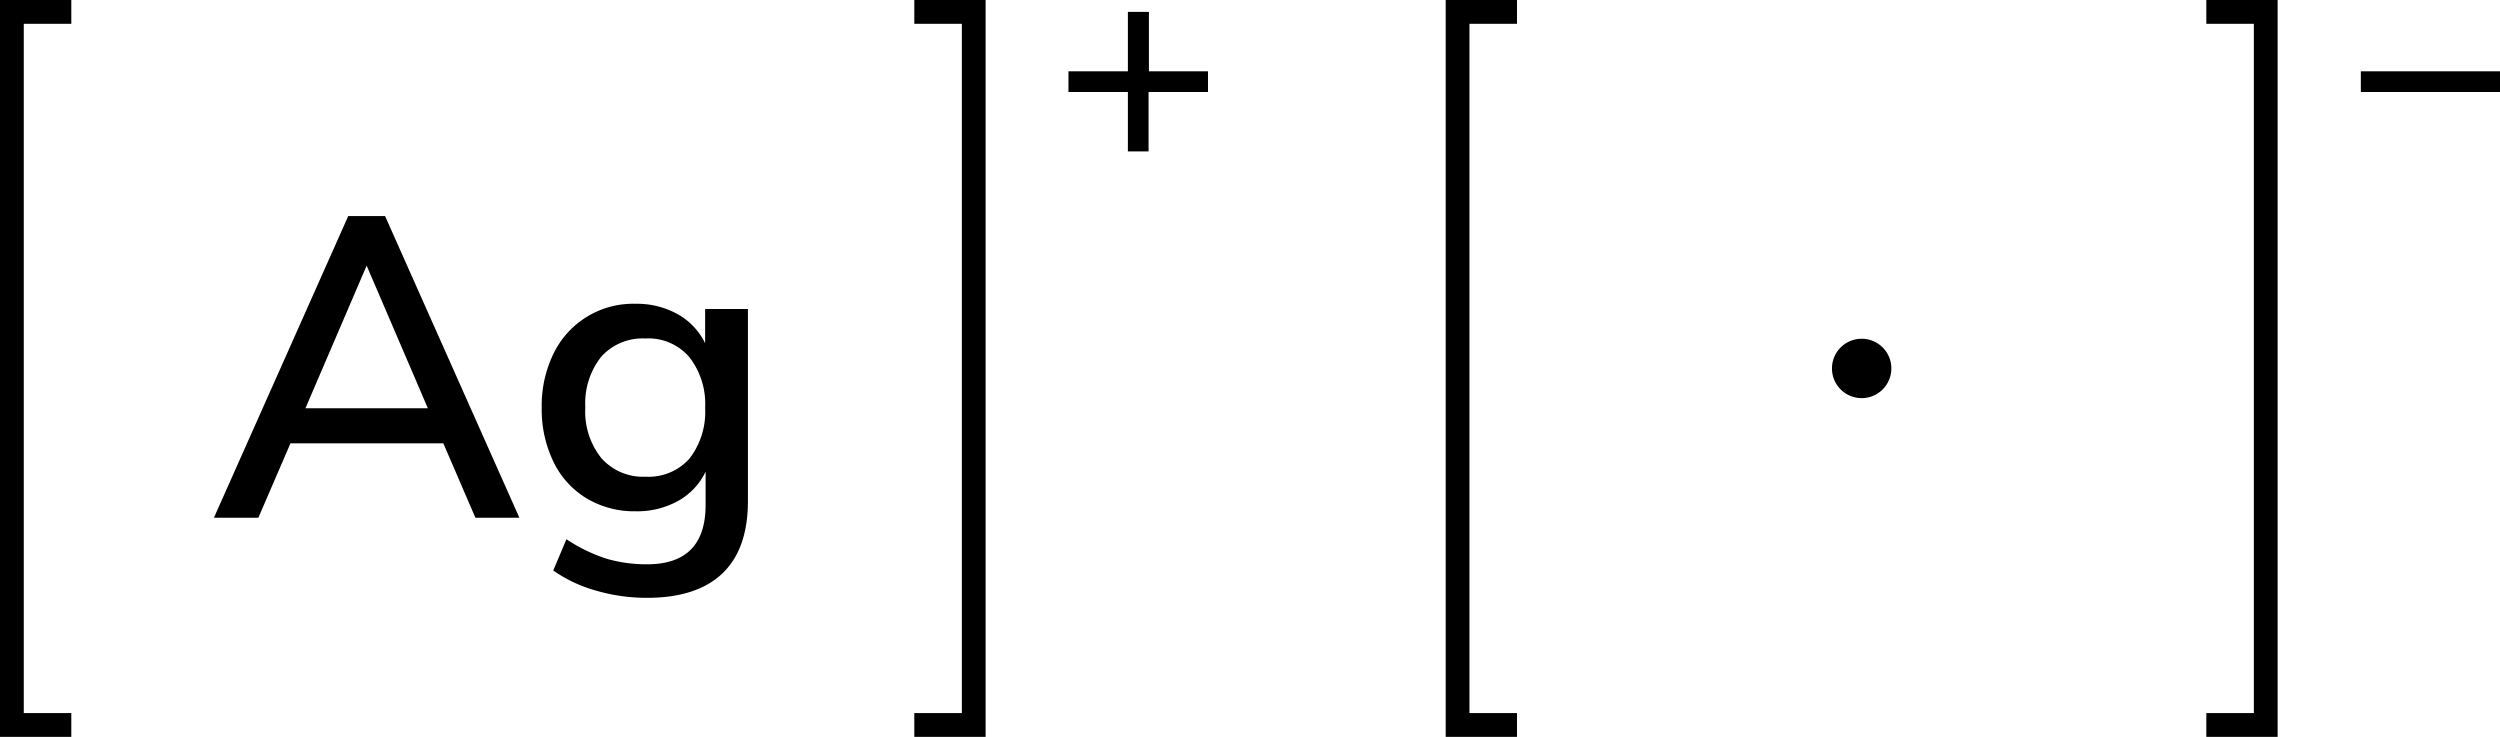 <svg xmlns="http://www.w3.org/2000/svg" width="210.35" height="62" viewBox="0 0 210.35 62"><defs><style>.cls-1{fill:none;stroke:#000;stroke-linecap:square;stroke-miterlimit:10;stroke-width:2px;}</style></defs><title>Lewis structure of silver</title><g id="レイヤー_2" data-name="レイヤー 2"><g id="レイヤー_1-2" data-name="レイヤー 1"><circle cx="156.64" cy="31" r="2.5"/><polyline class="cls-1" points="126.64 61 122.64 61 122.64 1 126.64 1"/><path d="M210.35,6V7.74H198.64V6Z"/><polyline class="cls-1" points="186.64 61 190.64 61 190.64 1 186.64 1"/><polyline class="cls-1" points="5 61 1 61 1 1 5 1"/><path d="M101.64,6V7.74h-5v5H94.9v-5h-5V6h5V1h1.77V6Z"/><polyline class="cls-1" points="77.93 61 81.93 61 81.93 1 77.93 1"/><path d="M40,43.56,37.3,37.3H24.44l-2.7,6.26H18L29.3,18.18h3.1L43.7,43.56ZM25.7,34.35H36l-5.15-12Z"/><path d="M62.93,26V42.16c0,2.69-.72,4.72-2.14,6.08s-3.54,2.06-6.32,2.06a15.1,15.1,0,0,1-4.3-.6A11.75,11.75,0,0,1,46.55,48l1.11-2.63A13.65,13.65,0,0,0,51,47a12,12,0,0,0,3.44.48q4.93,0,4.93-5V39.68a5.52,5.52,0,0,1-2.3,2.46,7.11,7.11,0,0,1-3.6.88,7.8,7.8,0,0,1-4.1-1.08,7.26,7.26,0,0,1-2.79-3.06,10.08,10.08,0,0,1-1-4.57,10,10,0,0,1,1-4.57,7.44,7.44,0,0,1,6.88-4.18,7.07,7.07,0,0,1,3.55.87,5.61,5.61,0,0,1,2.32,2.45V26ZM58,38.6a6.42,6.42,0,0,0,1.33-4.29A6.39,6.39,0,0,0,58,30.05a4.52,4.52,0,0,0-3.69-1.57A4.69,4.69,0,0,0,50.6,30a6.29,6.29,0,0,0-1.35,4.28,6.23,6.23,0,0,0,1.37,4.29,4.68,4.68,0,0,0,3.7,1.54A4.61,4.61,0,0,0,58,38.6Z"/></g></g></svg>